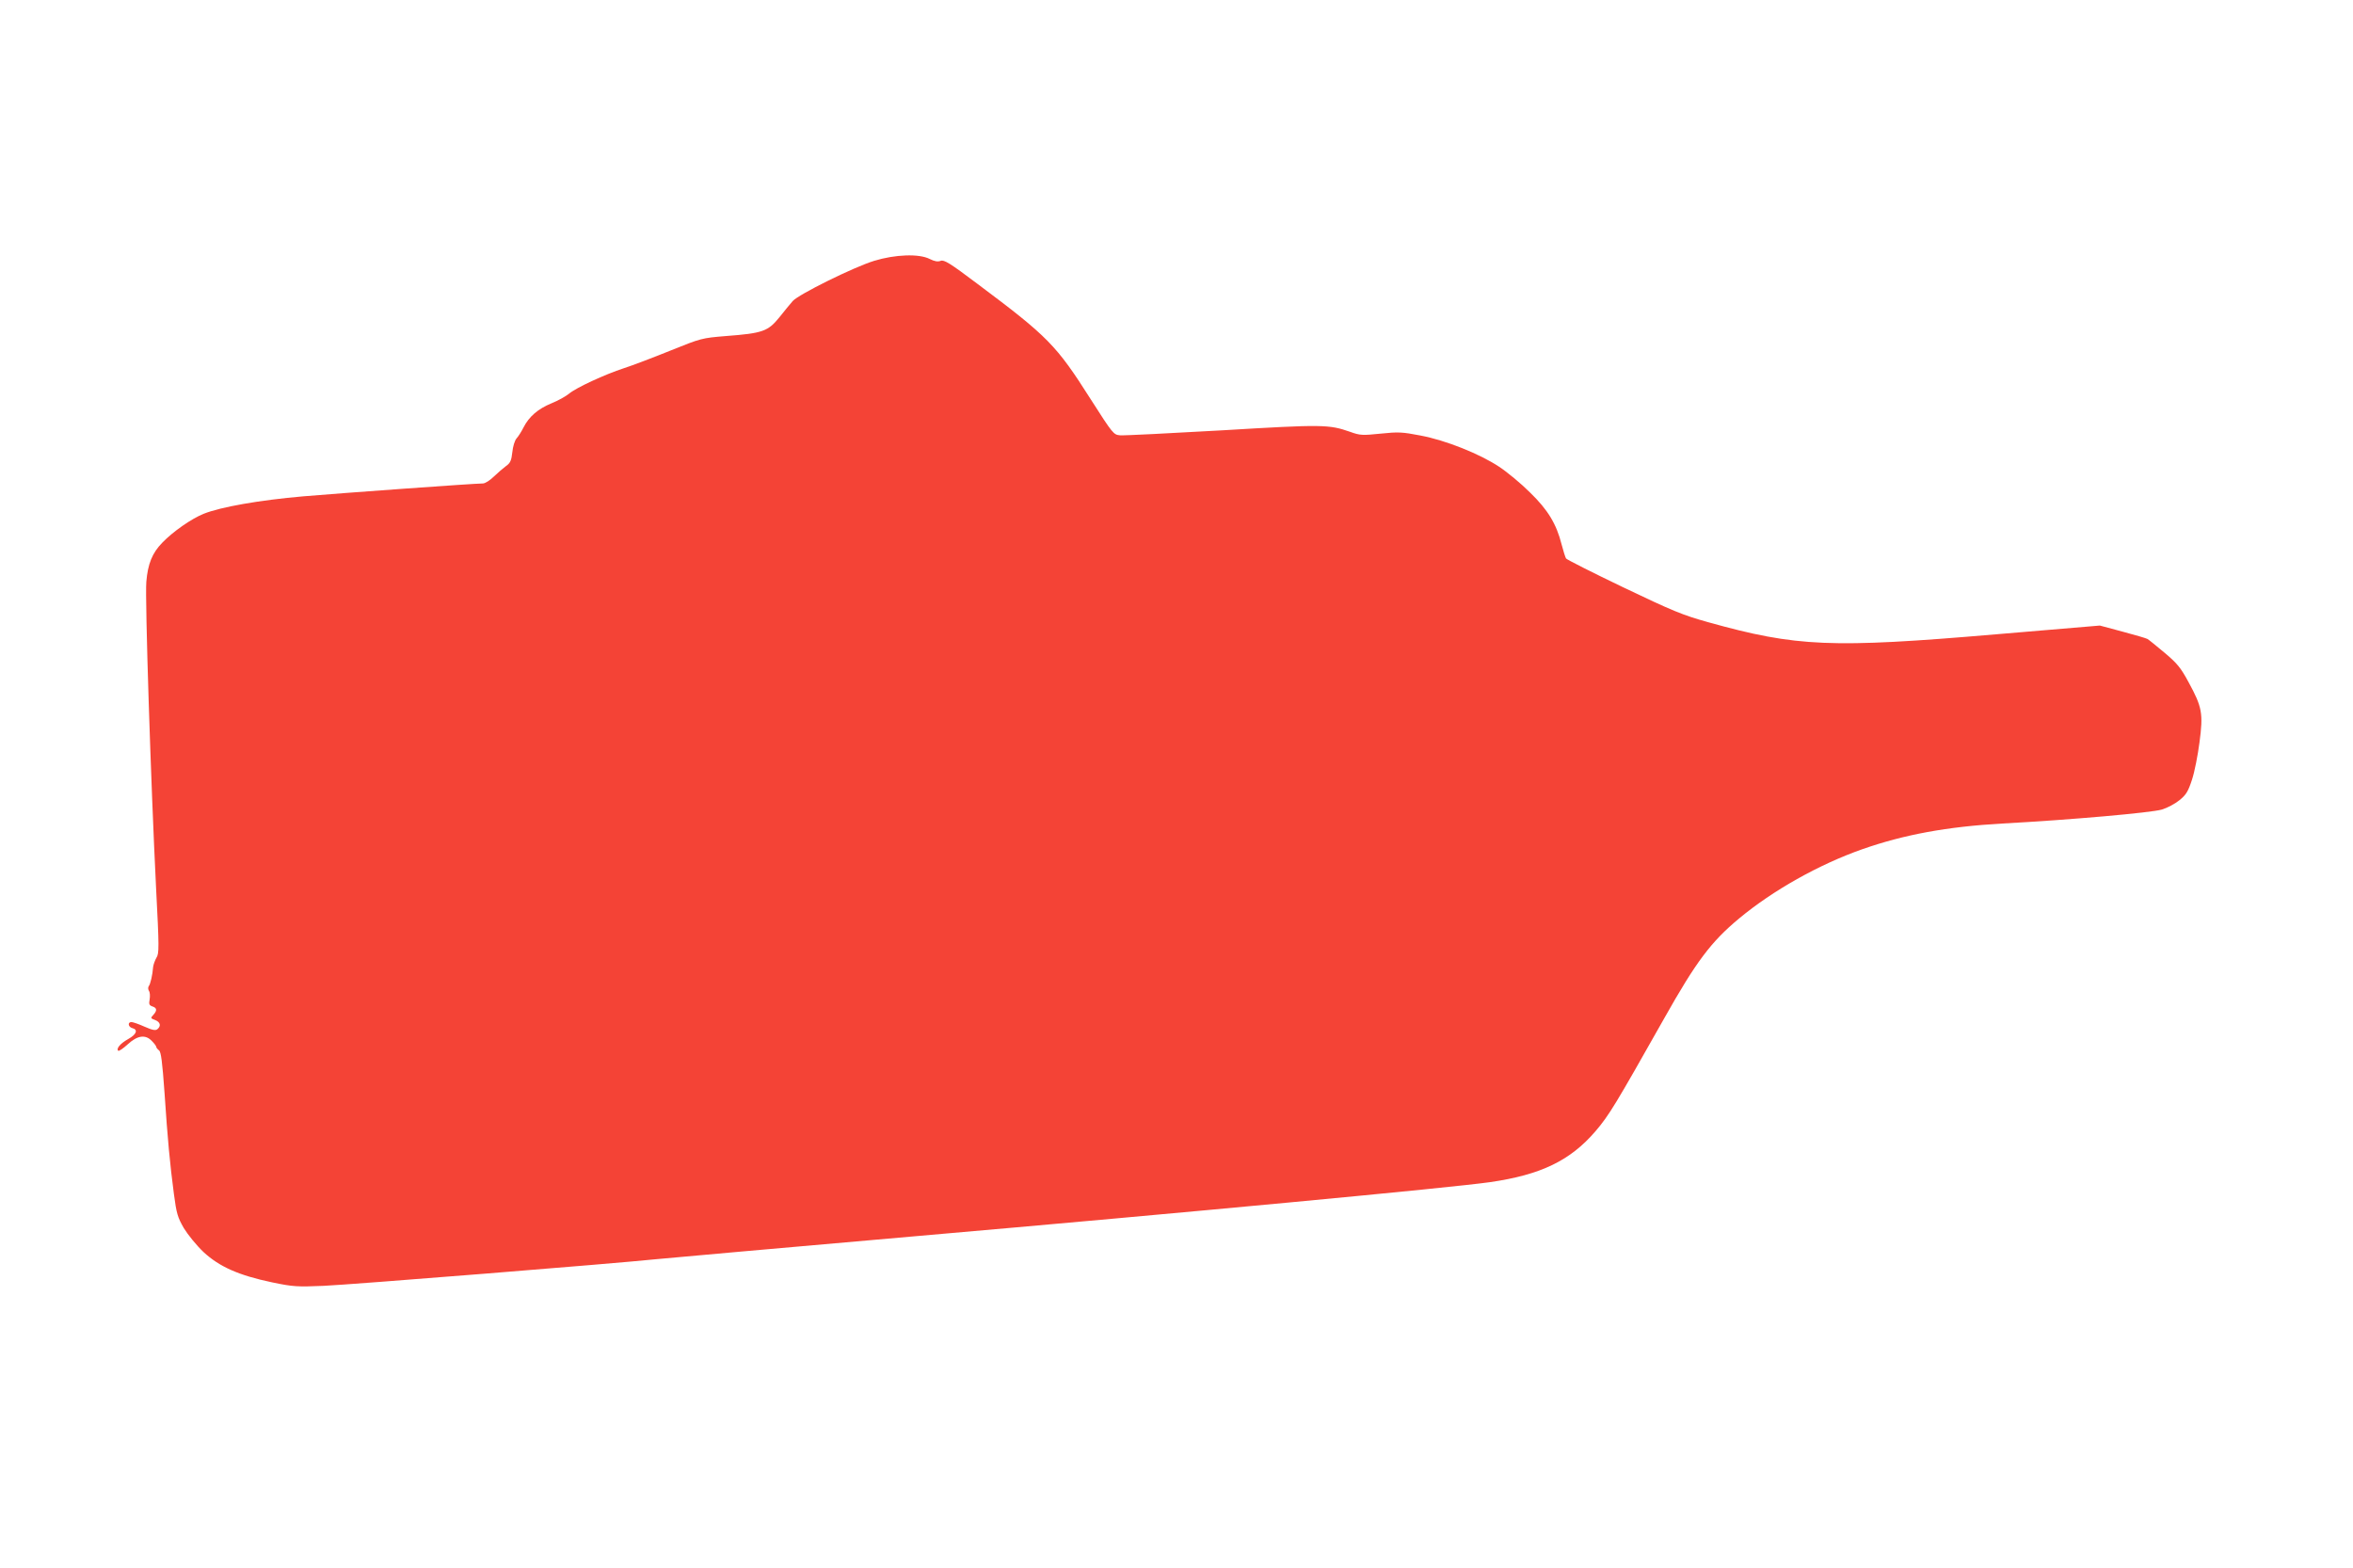 <?xml version="1.0" standalone="no"?>
<!DOCTYPE svg PUBLIC "-//W3C//DTD SVG 20010904//EN"
 "http://www.w3.org/TR/2001/REC-SVG-20010904/DTD/svg10.dtd">
<svg version="1.0" xmlns="http://www.w3.org/2000/svg"
 width="1280pt" height="853pt" viewBox="0 0 1280 853"
 preserveAspectRatio="xMidYMid meet">
<g transform="translate(0,853) scale(0.1,-0.1)"
fill="#f44336" stroke="none">
<path d="M4755 7111 c-111 -34 -412 -183 -443 -219 -13 -15 -46 -55 -73 -89
-61 -75 -90 -86 -289 -101 -134 -11 -136 -12 -305 -80 -94 -38 -207 -81 -251
-95 -104 -34 -260 -106 -299 -139 -17 -14 -60 -38 -95 -52 -73 -30 -122 -72
-152 -131 -11 -22 -28 -49 -38 -60 -10 -11 -20 -44 -23 -75 -5 -45 -11 -59
-34 -75 -15 -11 -45 -37 -66 -57 -21 -21 -48 -38 -60 -38 -47 0 -764 -52 -977
-70 -241 -21 -450 -58 -542 -95 -67 -27 -166 -96 -225 -157 -55 -56 -79 -116
-87 -213 -8 -88 25 -1107 53 -1665 17 -326 17 -357 2 -380 -8 -14 -16 -36 -18
-50 -3 -43 -15 -95 -24 -105 -4 -6 -4 -17 1 -25 6 -8 7 -29 4 -47 -5 -26 -2
-32 15 -38 25 -8 27 -22 5 -46 -16 -17 -15 -19 10 -28 28 -11 34 -32 12 -50
-10 -8 -27 -5 -70 14 -31 14 -63 25 -71 25 -22 0 -18 -27 5 -33 32 -8 23 -34
-22 -59 -43 -24 -67 -52 -55 -64 3 -4 27 12 52 35 53 49 97 55 132 17 13 -13
23 -27 23 -31 0 -4 7 -13 15 -19 11 -8 18 -62 30 -231 17 -255 29 -383 51
-550 14 -106 20 -127 54 -186 22 -36 69 -94 107 -130 86 -80 192 -127 373
-165 115 -24 137 -25 280 -19 143 6 1592 122 1810 145 52 5 687 62 1410 125
1482 129 2915 264 3125 294 277 40 437 117 575 278 74 87 107 142 373 613 174
309 254 416 408 544 183 152 433 293 669 376 228 80 463 123 762 140 372 20
811 59 868 76 30 9 73 32 96 51 36 29 47 47 68 111 14 42 32 134 41 204 21
157 14 192 -59 326 -43 80 -63 104 -131 161 -44 37 -86 71 -93 75 -7 4 -68 22
-136 40 l-123 33 -569 -48 c-892 -76 -1081 -68 -1561 66 -140 39 -193 61 -463
190 -167 80 -307 151 -311 157 -4 7 -15 41 -24 76 -28 111 -74 188 -172 283
-48 48 -124 111 -168 140 -106 70 -290 144 -429 170 -98 19 -120 20 -216 10
-98 -10 -111 -10 -166 10 -115 40 -147 41 -696 8 -285 -16 -534 -29 -555 -27
-35 3 -39 7 -159 195 -188 296 -232 341 -617 629 -150 113 -181 132 -200 125
-15 -6 -33 -3 -59 10 -58 30 -189 25 -303 -10z"/>
</g>
</svg>
